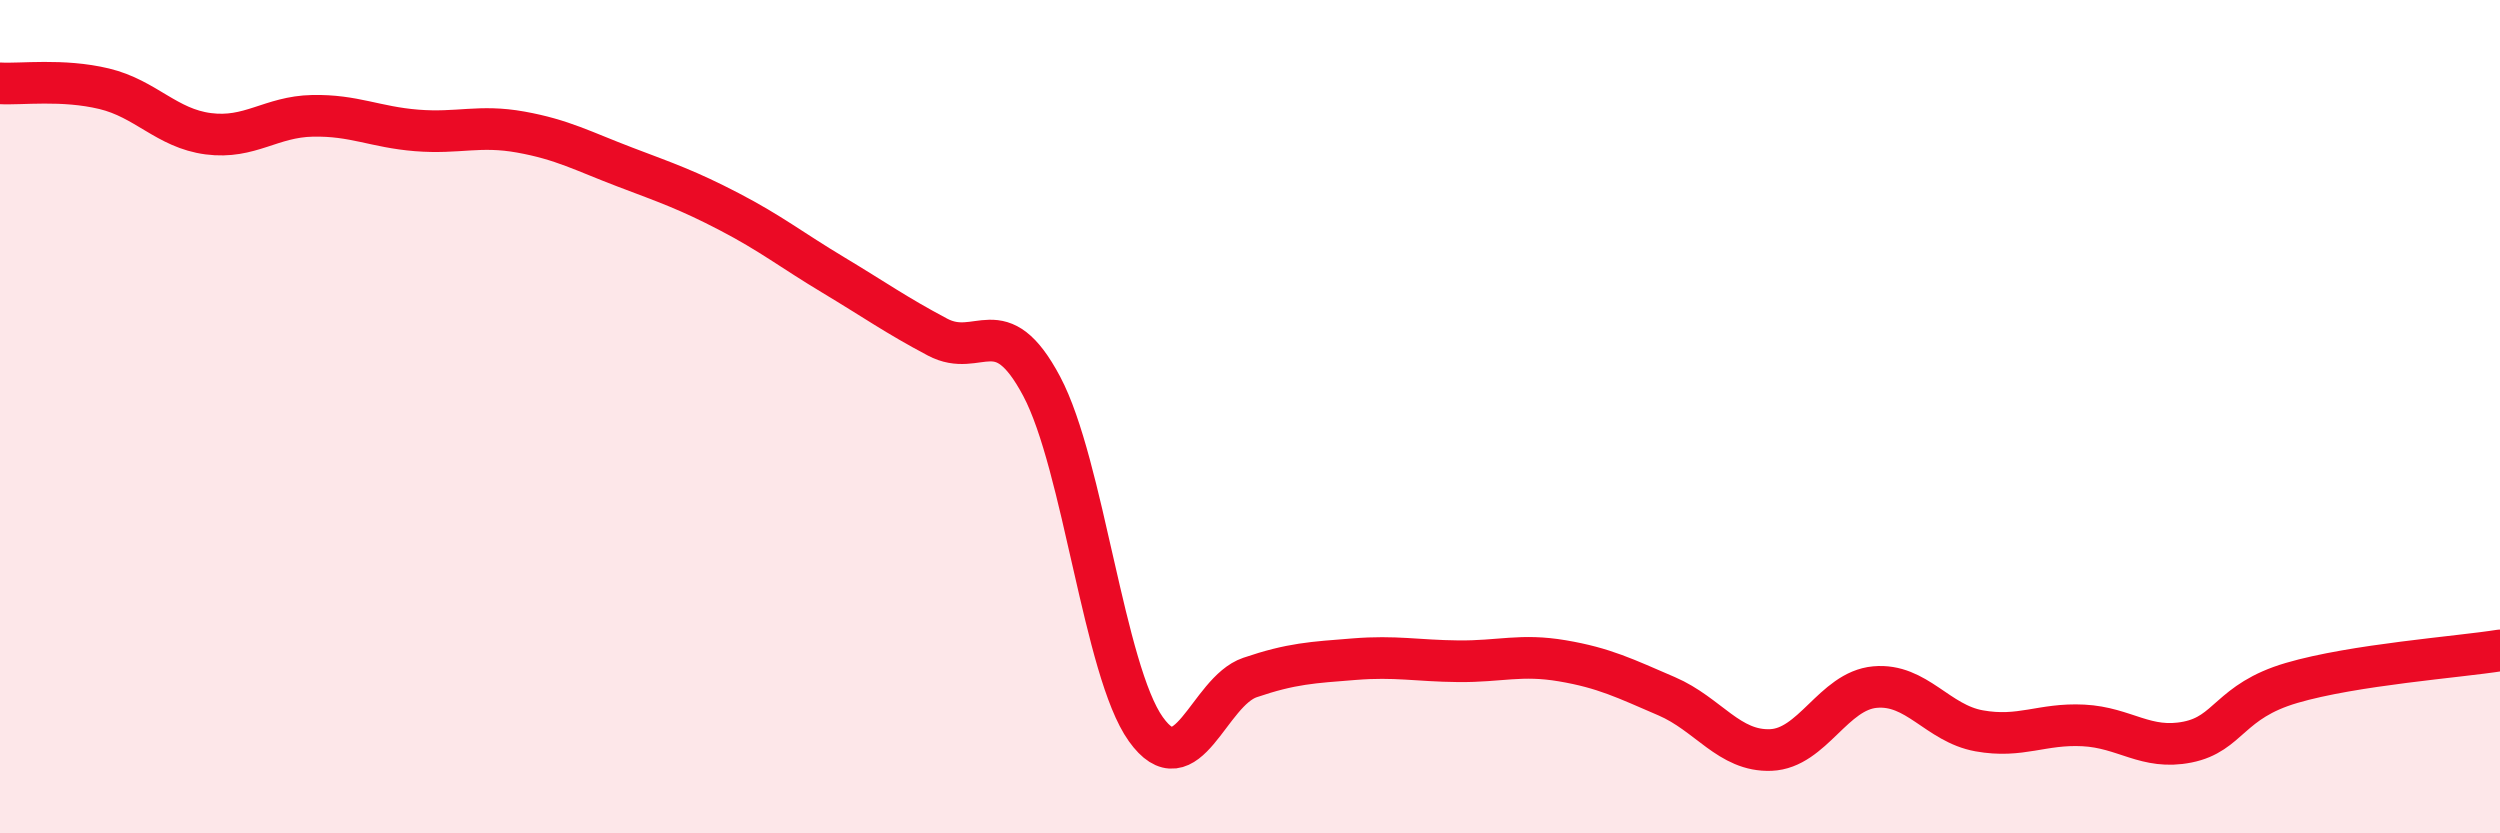 
    <svg width="60" height="20" viewBox="0 0 60 20" xmlns="http://www.w3.org/2000/svg">
      <path
        d="M 0,2 C 0.5,2.03 1.5,1.89 2.5,2.13 C 3.5,2.37 4,3.08 5,3.21 C 6,3.34 6.5,2.8 7.5,2.78 C 8.5,2.76 9,3.05 10,3.13 C 11,3.21 11.5,2.99 12.5,3.17 C 13.5,3.35 14,3.63 15,4.01 C 16,4.39 16.5,4.56 17.5,5.08 C 18.5,5.6 19,6 20,6.6 C 21,7.2 21.5,7.56 22.5,8.09 C 23.5,8.62 24,7.39 25,9.27 C 26,11.15 26.5,16.1 27.5,17.5 C 28.5,18.9 29,16.6 30,16.26 C 31,15.92 31.5,15.9 32.5,15.82 C 33.5,15.74 34,15.86 35,15.87 C 36,15.88 36.5,15.69 37.5,15.86 C 38.5,16.03 39,16.28 40,16.71 C 41,17.14 41.5,18.04 42.5,18 C 43.5,17.96 44,16.58 45,16.49 C 46,16.4 46.5,17.36 47.5,17.54 C 48.5,17.72 49,17.36 50,17.41 C 51,17.46 51.5,18.01 52.5,17.81 C 53.5,17.61 53.5,16.83 55,16.39 C 56.5,15.95 59,15.77 60,15.61L60 20L0 20Z"
        fill="#EB0A25"
        opacity="0.1"
        stroke-linecap="round"
        stroke-linejoin="round"
      />
      <path
        d="M 0,2 C 0.5,2.03 1.5,1.89 2.5,2.13 C 3.5,2.37 4,3.08 5,3.21 C 6,3.34 6.5,2.8 7.5,2.78 C 8.5,2.76 9,3.05 10,3.13 C 11,3.21 11.5,2.99 12.5,3.17 C 13.5,3.35 14,3.63 15,4.01 C 16,4.39 16.5,4.56 17.5,5.08 C 18.5,5.6 19,6 20,6.6 C 21,7.2 21.5,7.56 22.5,8.09 C 23.5,8.62 24,7.39 25,9.27 C 26,11.15 26.5,16.1 27.5,17.5 C 28.5,18.9 29,16.6 30,16.26 C 31,15.92 31.5,15.9 32.5,15.82 C 33.5,15.74 34,15.86 35,15.87 C 36,15.88 36.5,15.69 37.5,15.86 C 38.5,16.03 39,16.28 40,16.71 C 41,17.14 41.5,18.04 42.5,18 C 43.5,17.96 44,16.58 45,16.49 C 46,16.4 46.5,17.36 47.5,17.54 C 48.5,17.72 49,17.36 50,17.41 C 51,17.46 51.5,18.01 52.5,17.81 C 53.5,17.61 53.5,16.83 55,16.39 C 56.5,15.95 59,15.77 60,15.61"
        stroke="#EB0A25"
        stroke-width="1"
        fill="none"
        stroke-linecap="round"
        stroke-linejoin="round"
      />
    </svg>
  
